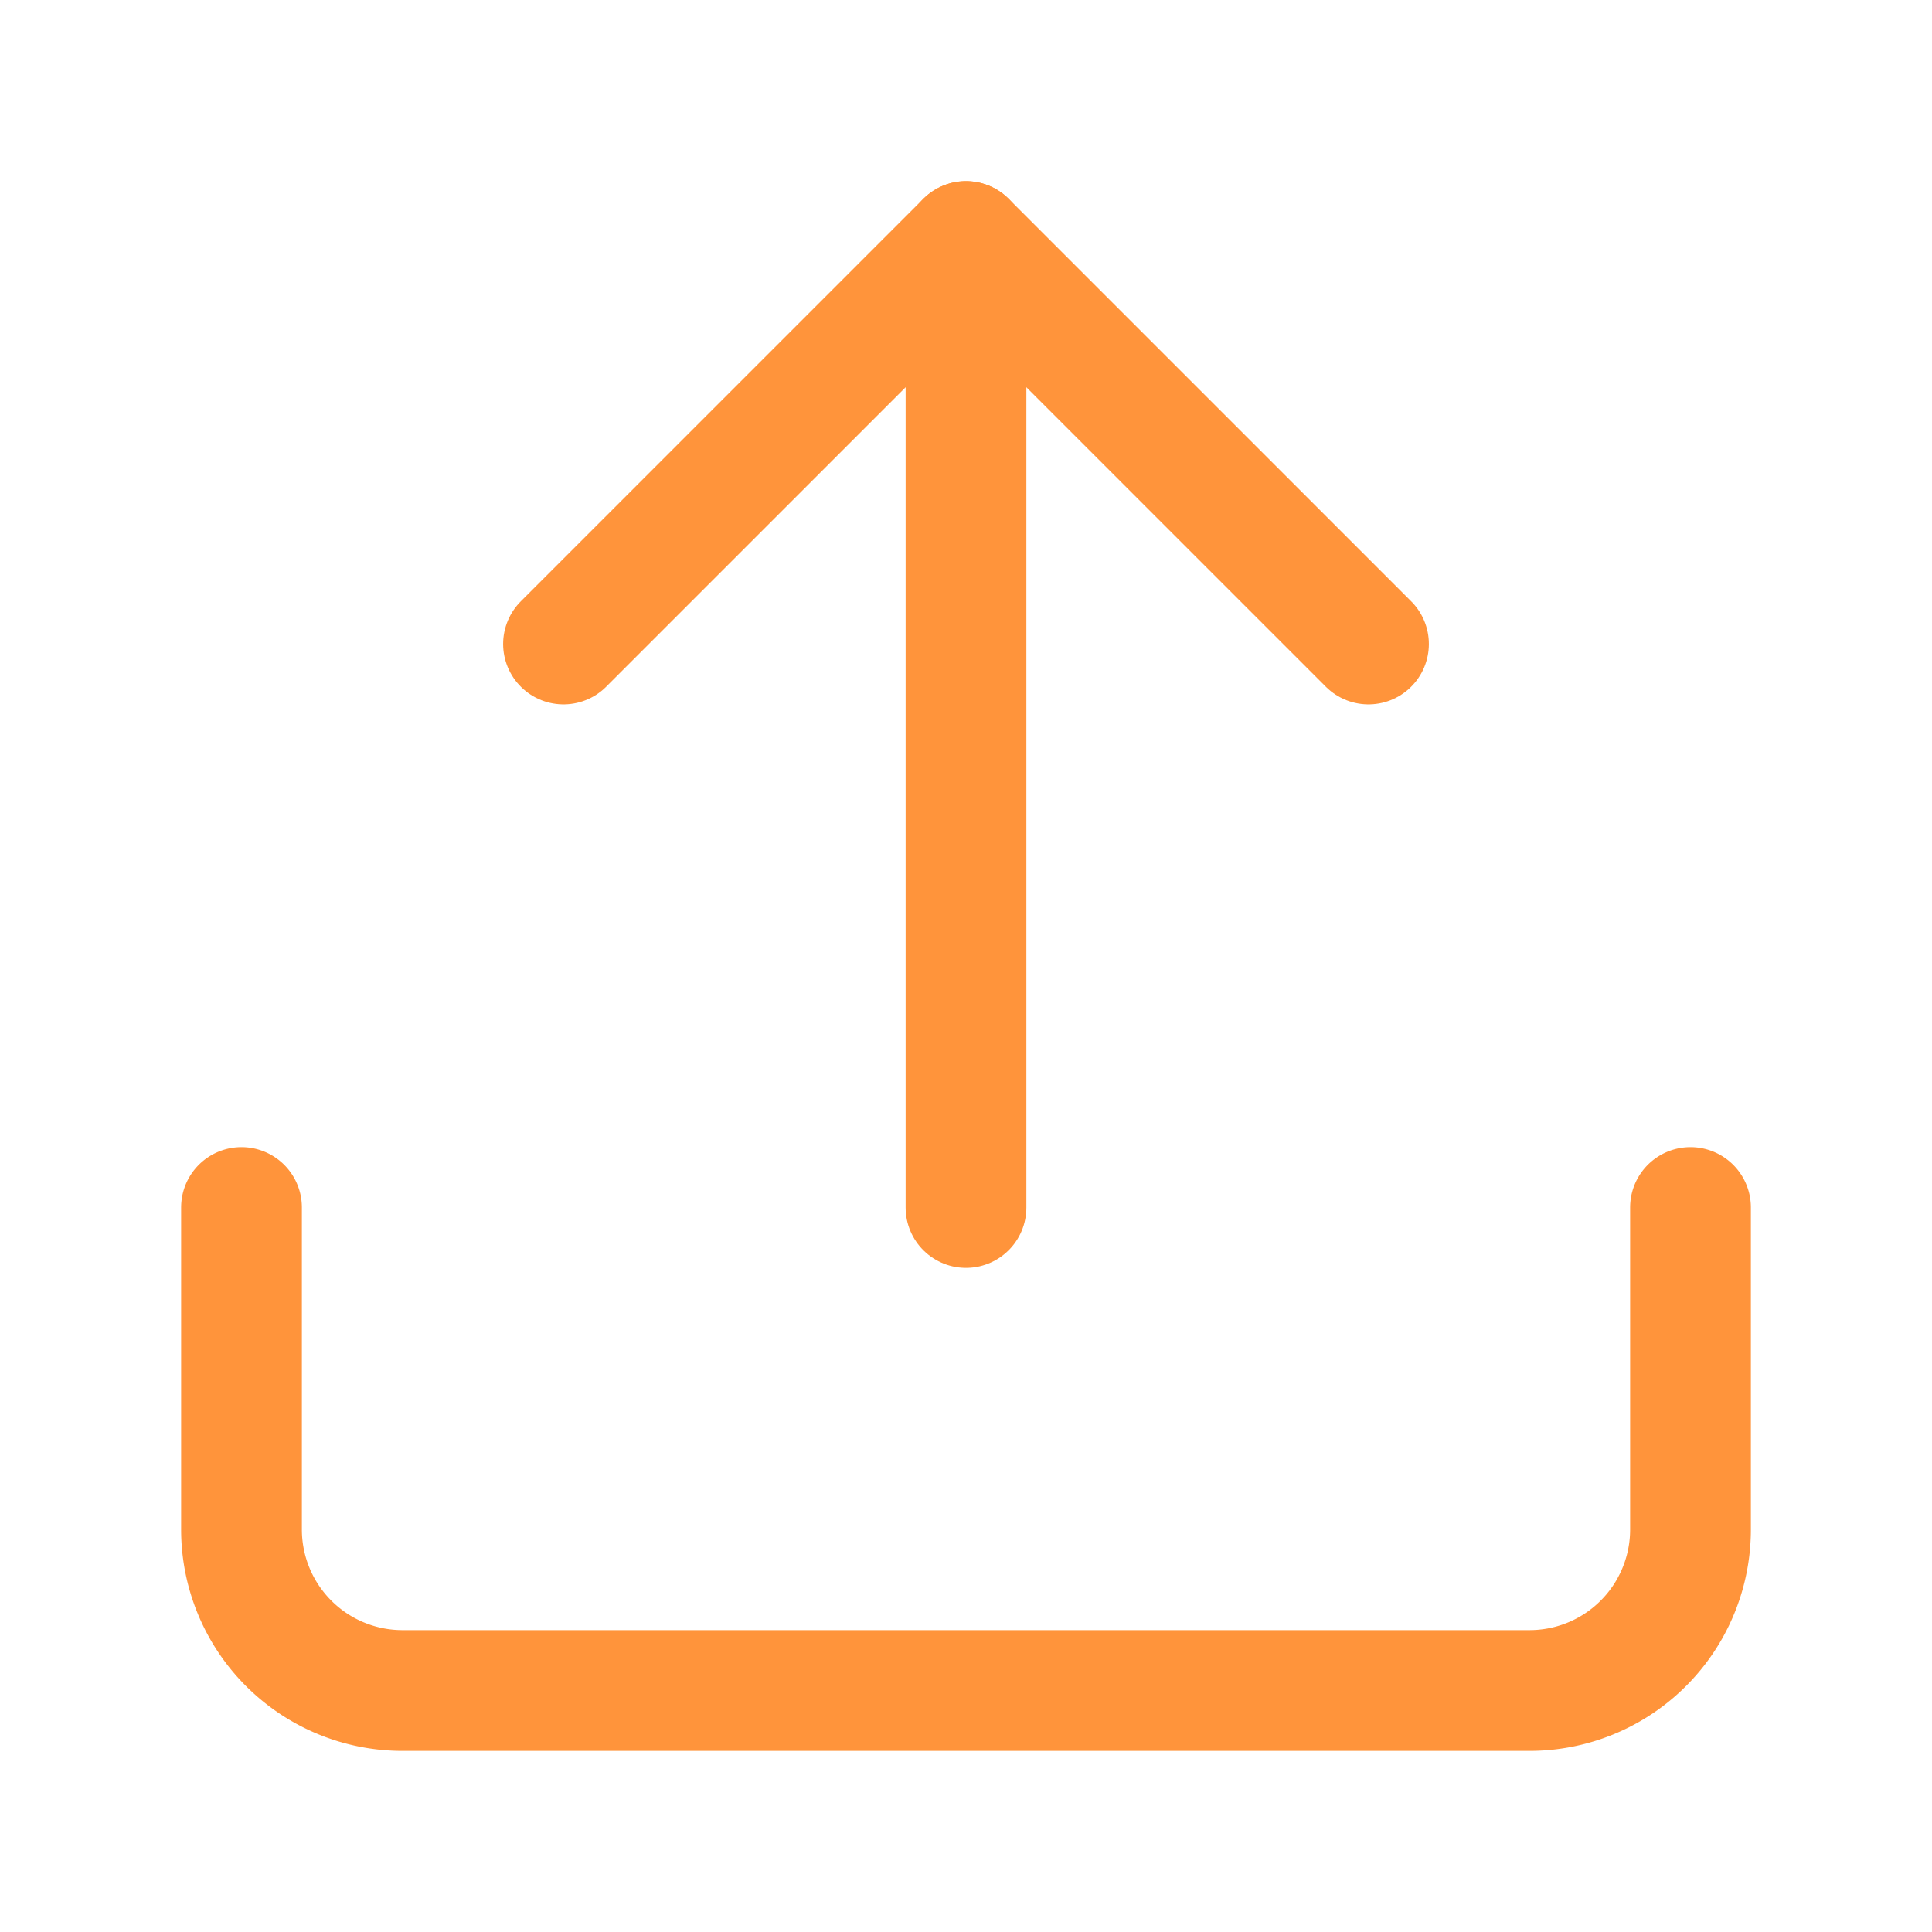 <svg viewBox="0 0 24 24" fill="none" xmlns="http://www.w3.org/2000/svg">
  <path d="M21 15v4a2 2 0 01-2 2H5a2 2 0 01-2-2v-4" stroke="#FF943B" stroke-width="1.5" stroke-linecap="round" stroke-linejoin="round"/>
  <polyline points="17 8 12 3 7 8" stroke="#FF943B" stroke-width="1.5" stroke-linecap="round" stroke-linejoin="round"/>
  <line x1="12" y1="3" x2="12" y2="15" stroke="#FF943B" stroke-width="1.5" stroke-linecap="round" stroke-linejoin="round"/>
</svg>

